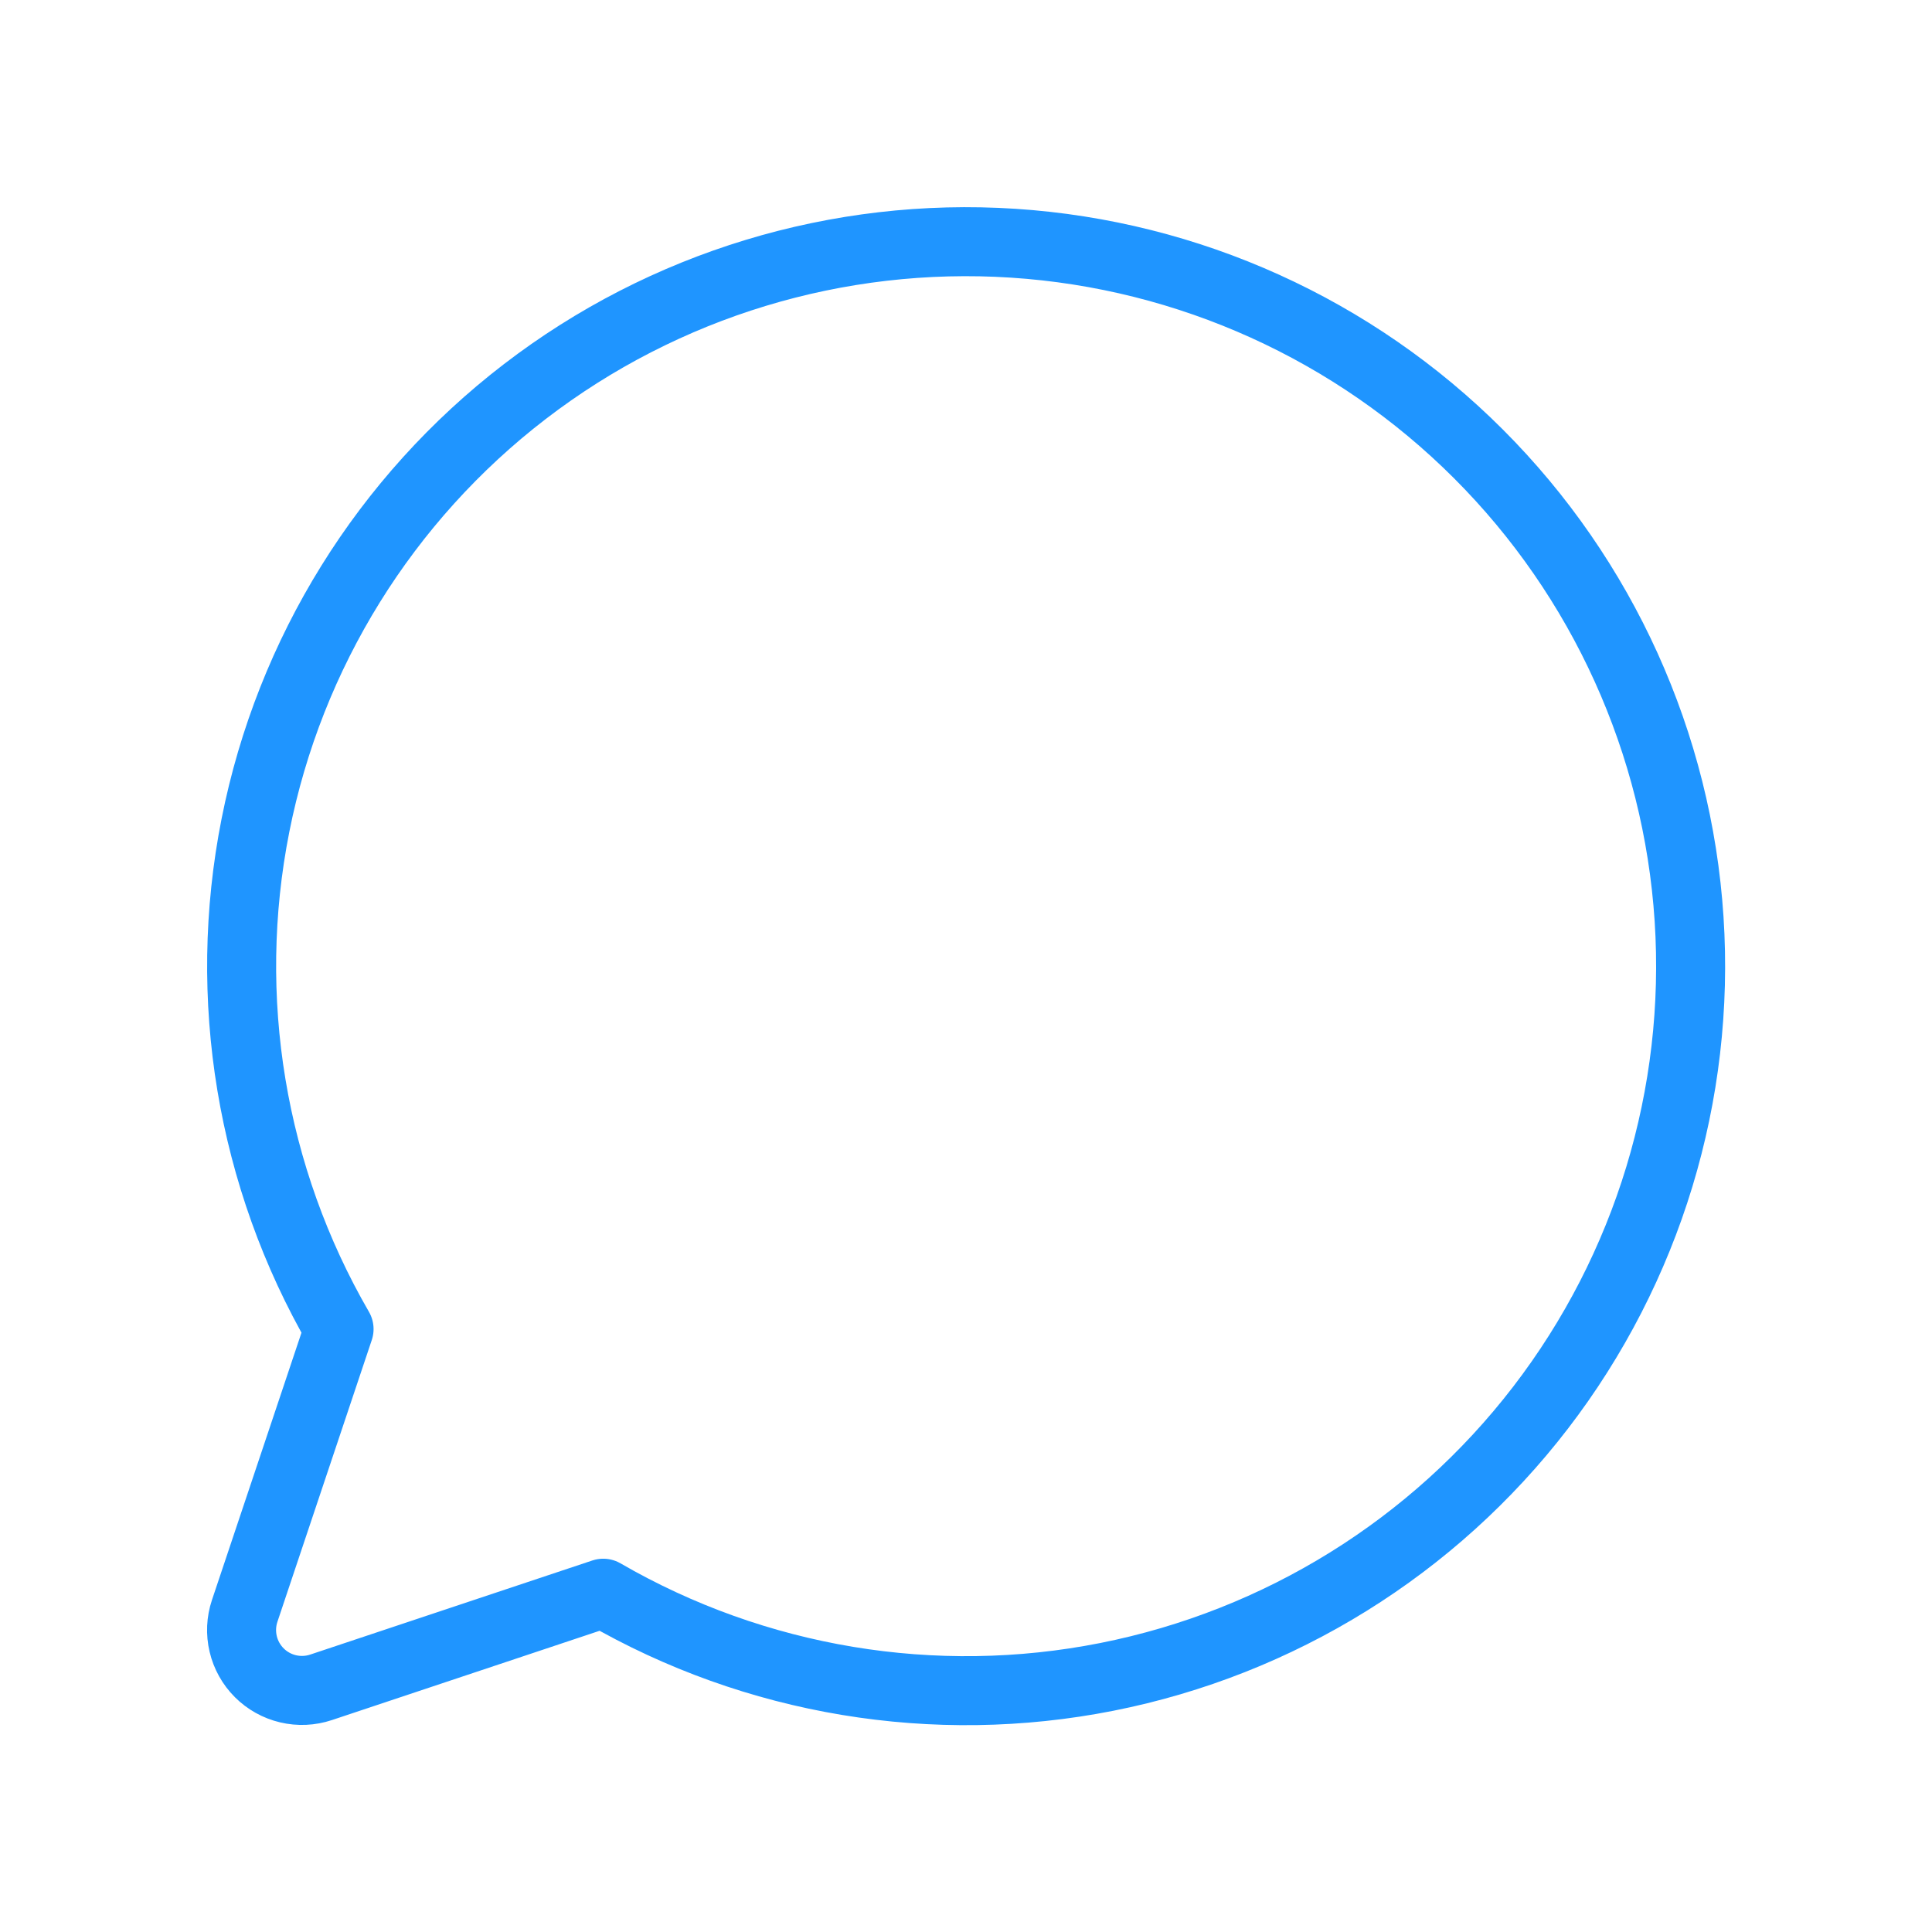 <svg width="56" height="56" viewBox="0 0 56 56" fill="none" xmlns="http://www.w3.org/2000/svg">
<g clip-path="url(#clip0_7999_24415)">
<path d="M17.485 46.18C21.896 48.733 27.085 49.595 32.084 48.605C37.084 47.614 41.553 44.84 44.657 40.798C47.762 36.756 49.291 31.723 48.959 26.637C48.627 21.551 46.457 16.76 42.853 13.156C39.249 9.552 34.458 7.382 29.372 7.05C24.286 6.718 19.253 8.246 15.211 11.351C11.169 14.456 8.394 18.925 7.404 23.924C6.414 28.924 7.275 34.113 9.828 38.524L7.092 46.694C6.989 47.003 6.974 47.334 7.049 47.65C7.123 47.966 7.285 48.256 7.515 48.486C7.744 48.715 8.034 48.877 8.35 48.951C8.666 49.026 8.997 49.011 9.306 48.908L17.485 46.18Z" stroke="#1F95FF" stroke-width="2" stroke-linecap="round" stroke-linejoin="round"/>
</g>
<defs>
<clipPath id="clip0_7999_24415">
<rect width="56" height="56" fill="white"/>
</clipPath>
</defs>
</svg>
